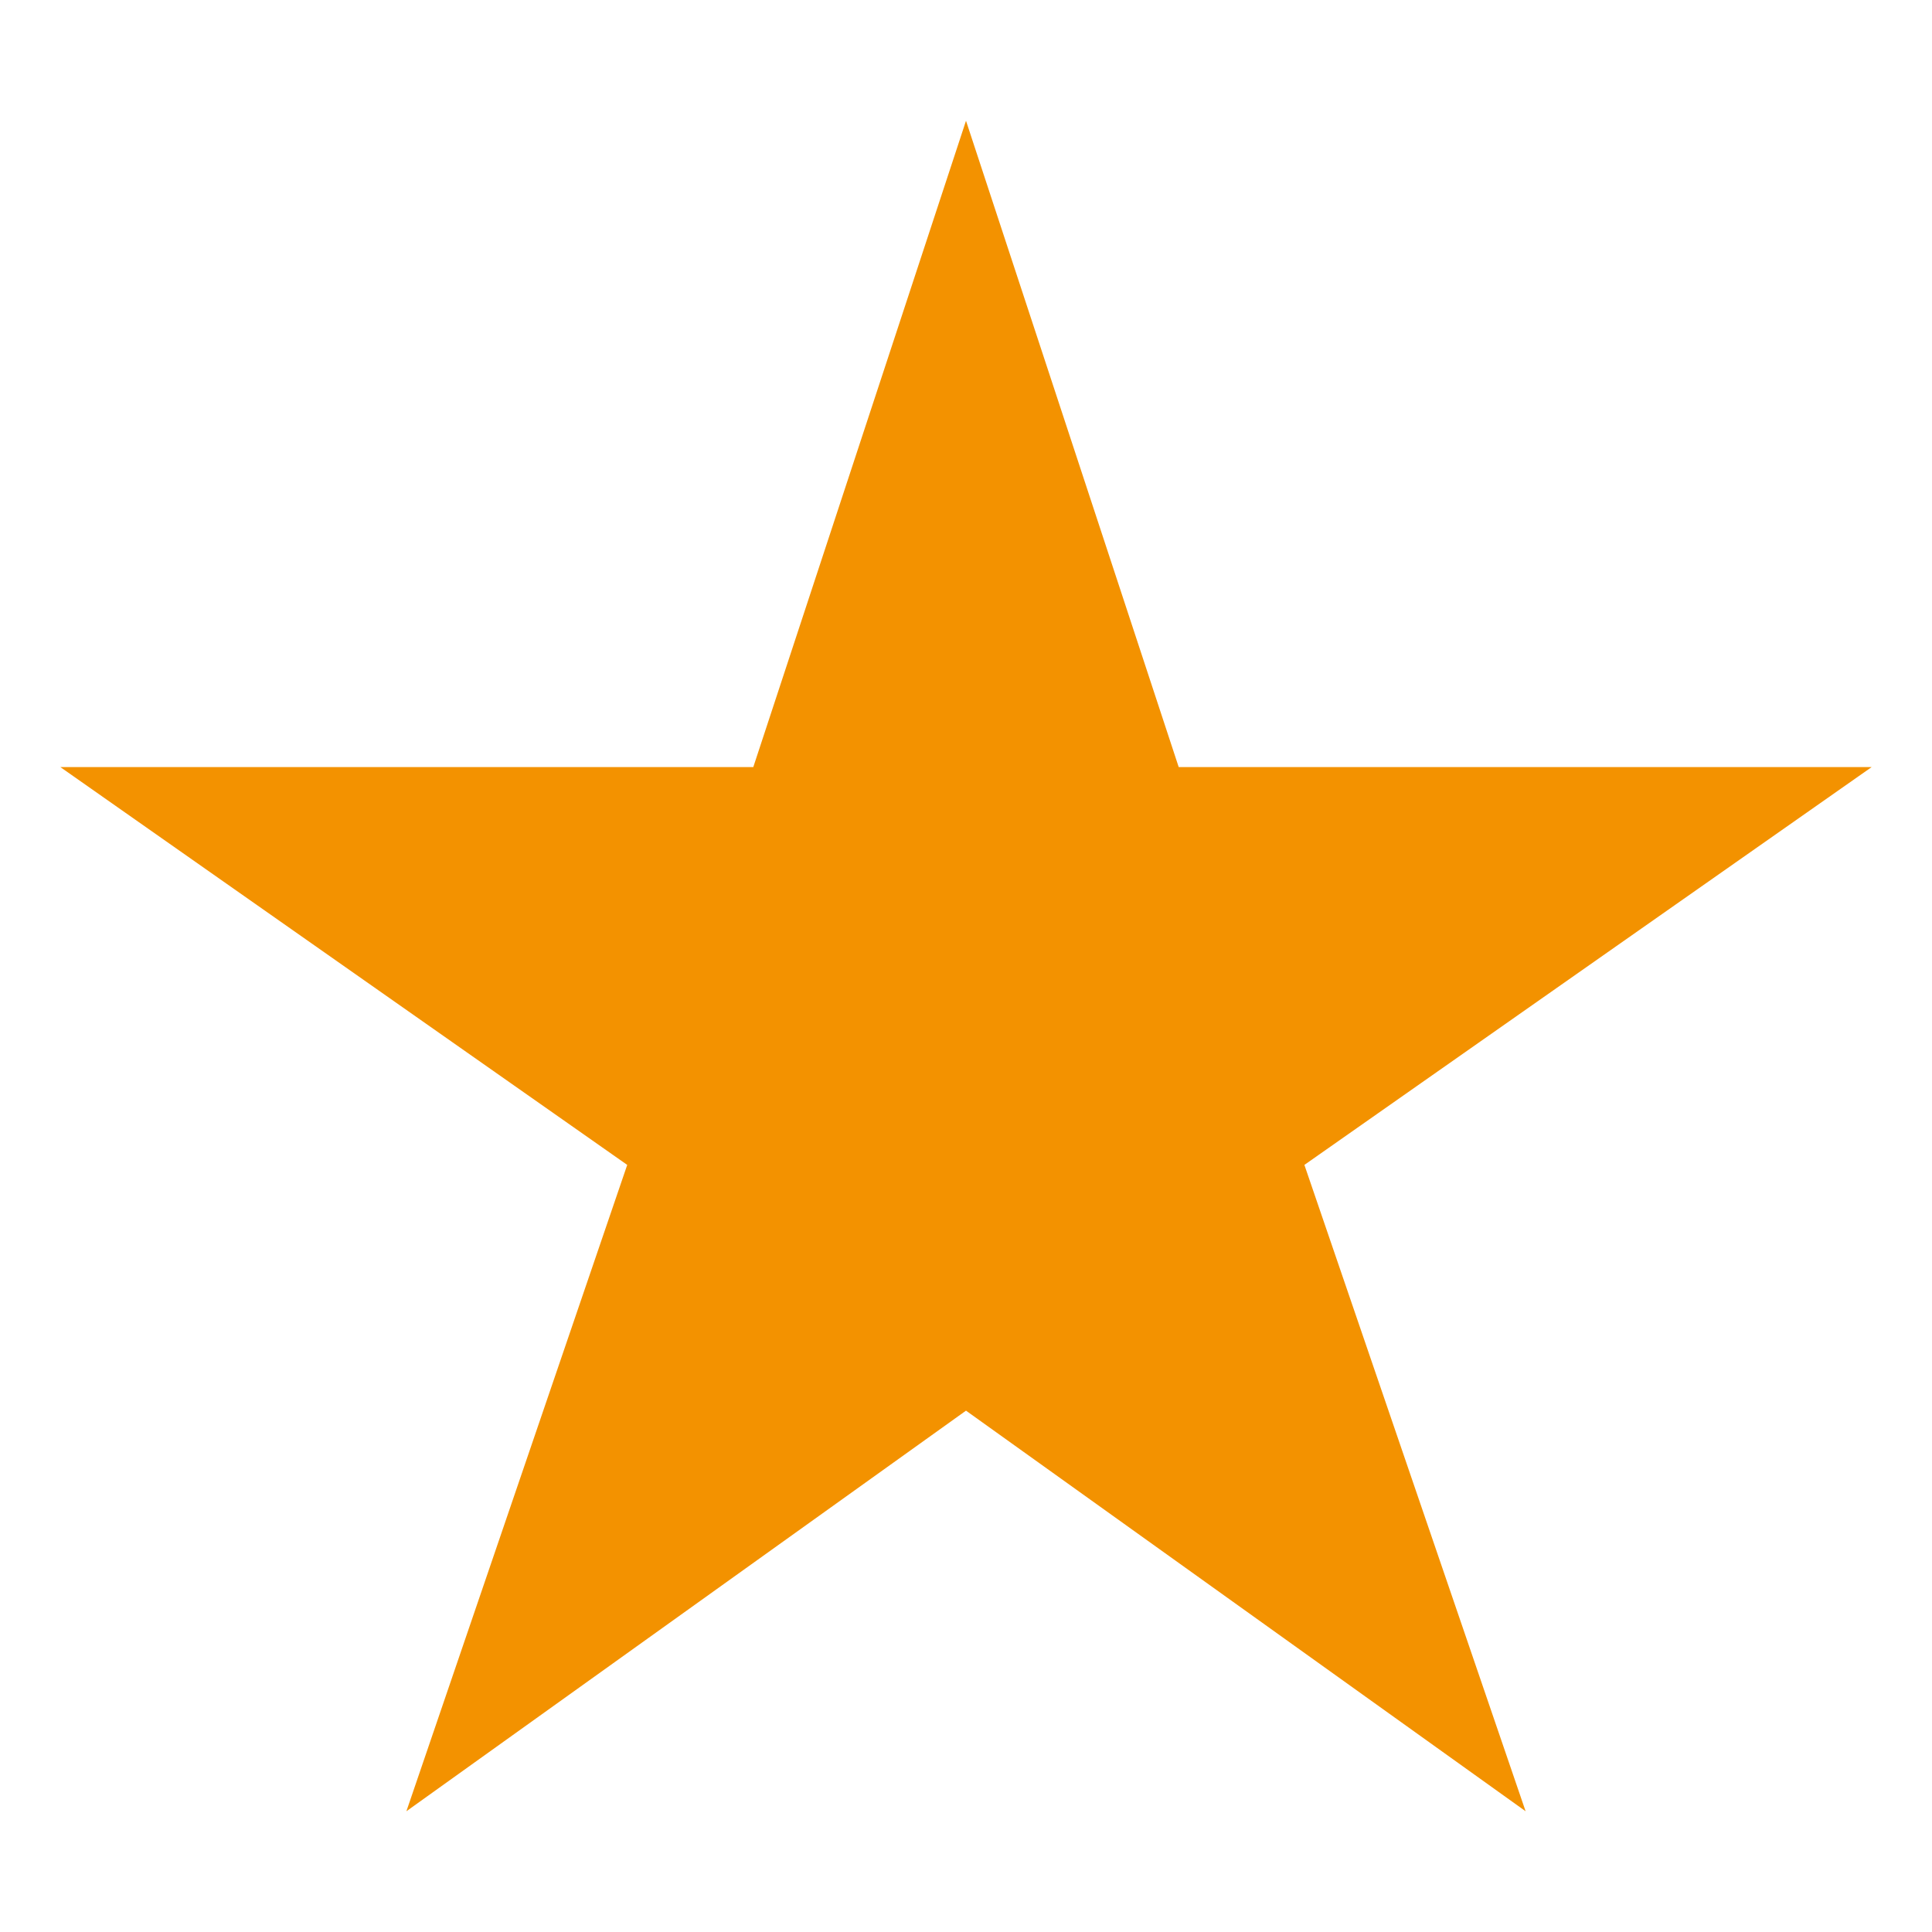 <svg width="20" height="20" viewBox="0 0 20 20" fill="none" xmlns="http://www.w3.org/2000/svg">
<path d="M19.375 7.941H12.202L10 1.25L7.798 7.941H0.625L6.493 12.059L4.207 18.75L10 14.603L15.793 18.75L13.503 12.059L19.375 7.941Z" fill="#F39200"/>
</svg>
